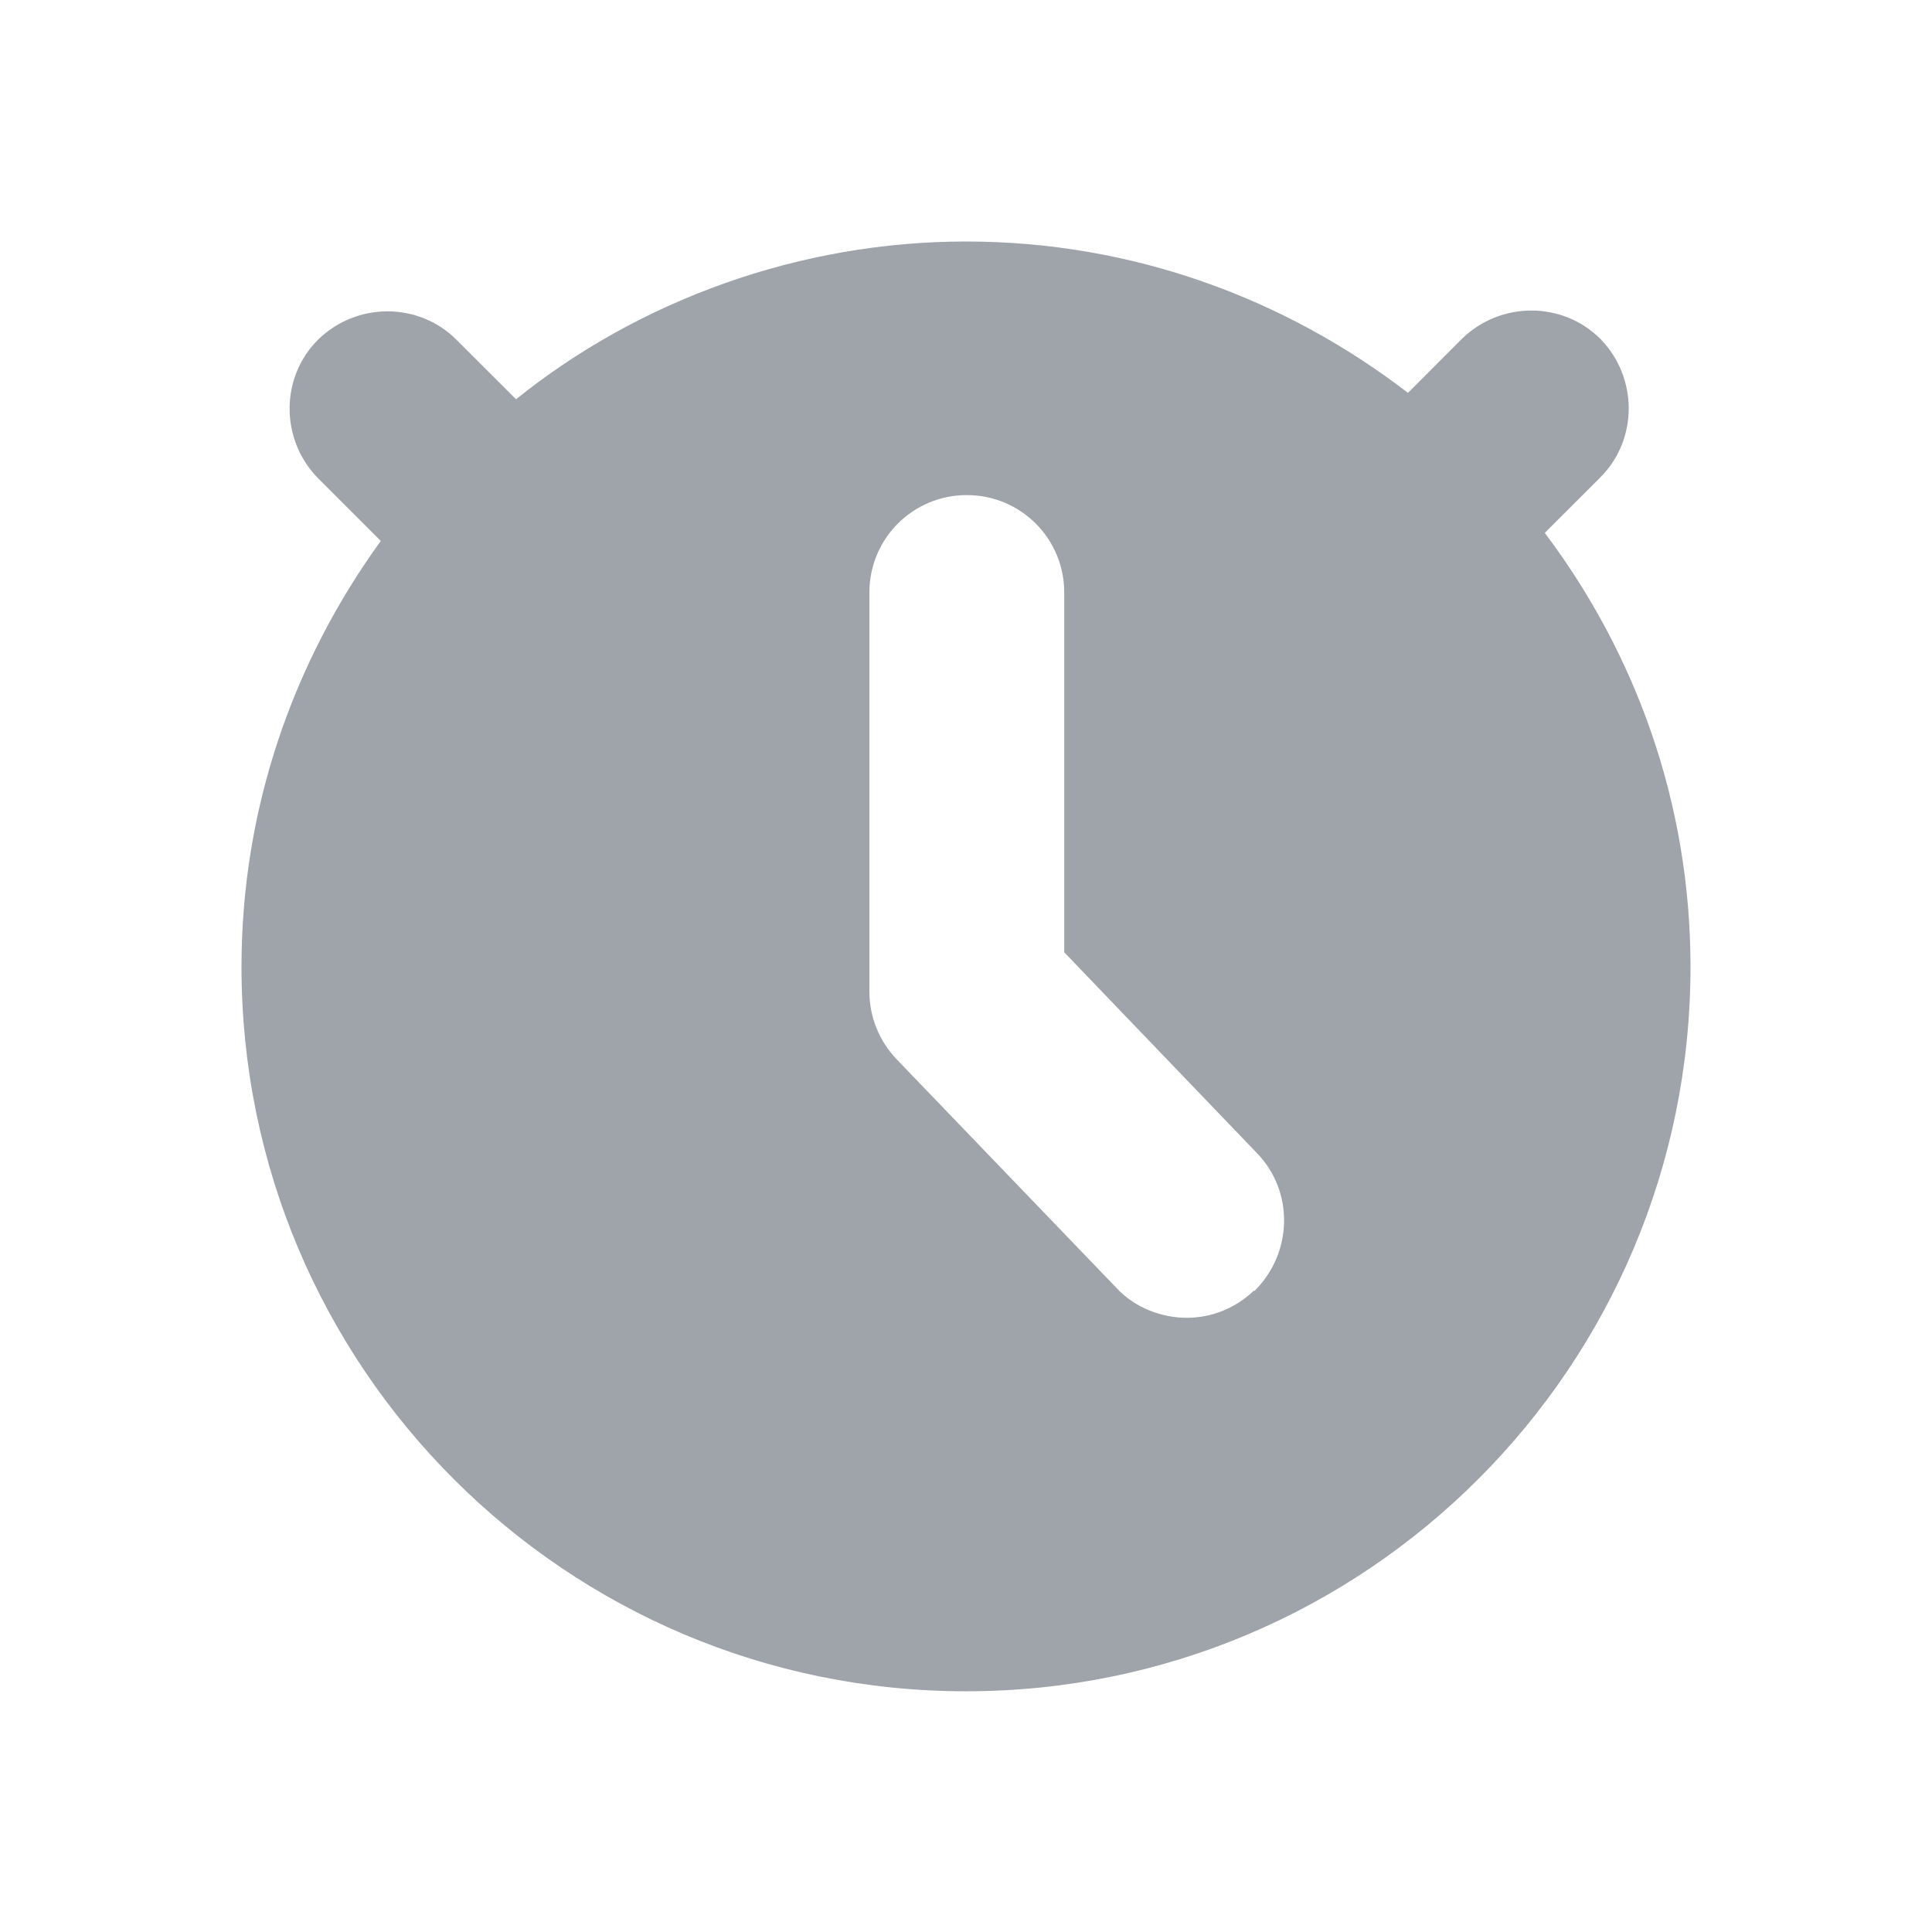 <svg width="32" height="32" viewBox="0 0 32 32" fill="none" xmlns="http://www.w3.org/2000/svg">
<path d="M25.6 8.813L26.507 7.907C27.133 7.28 27.133 6.253 26.507 5.613C25.88 4.987 24.853 4.987 24.213 5.613L23.32 6.507C21.293 4.947 18.76 4 16 4C13.24 4 10.587 4.973 8.547 6.613L7.56 5.627C6.933 5 5.907 5 5.267 5.627C4.64 6.253 4.64 7.28 5.267 7.92L6.307 8.96C4.867 10.947 4 13.373 4 16.013C4 22.64 9.373 28.013 16 28.013C22.627 28.013 28 22.64 28 16.013C28 13.307 27.093 10.827 25.587 8.827L25.6 8.813ZM20.773 21.373C20.453 21.68 20.053 21.827 19.653 21.827C19.253 21.827 18.8 21.667 18.493 21.333L14.853 17.547C14.56 17.24 14.4 16.84 14.4 16.427V9.813C14.4 8.92 15.12 8.2 16.013 8.2C16.907 8.2 17.627 8.92 17.627 9.813V15.773L20.813 19.093C21.44 19.733 21.413 20.76 20.773 21.387V21.373Z" fill="#9EA4AA"/>
</svg>
